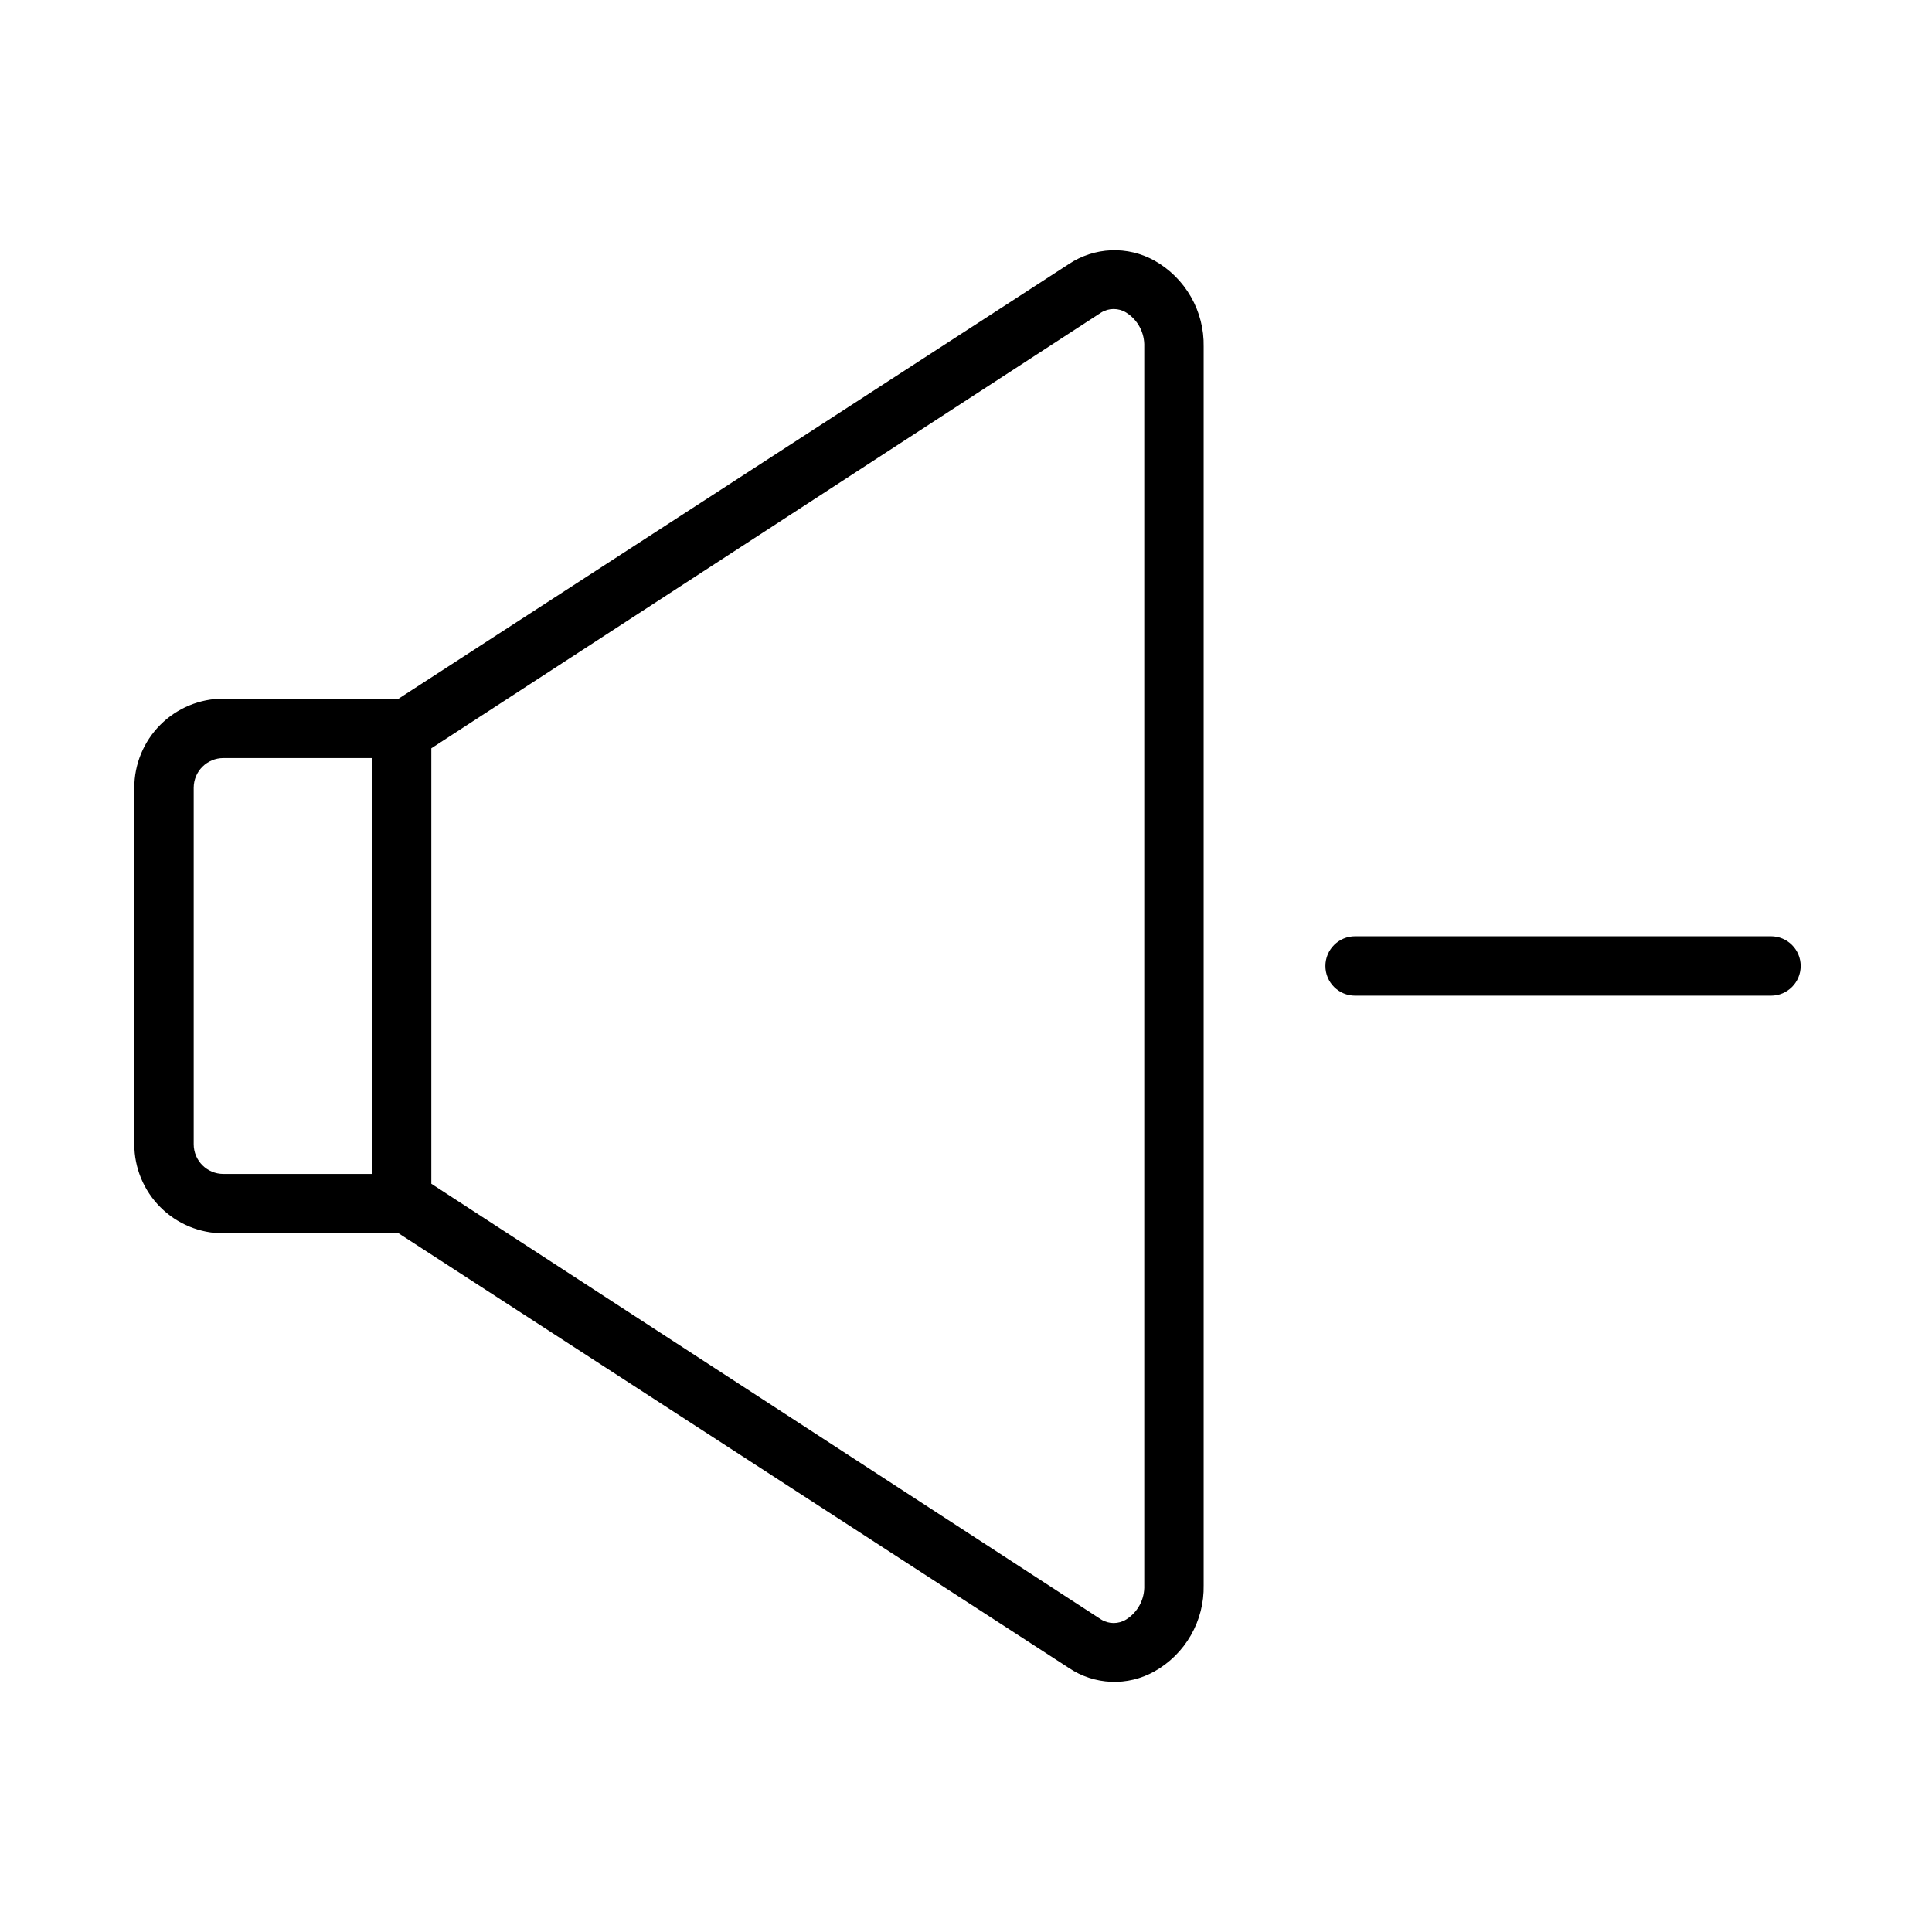 <?xml version="1.0" encoding="UTF-8"?>
<!-- Uploaded to: SVG Repo, www.svgrepo.com, Generator: SVG Repo Mixer Tools -->
<svg fill="#000000" width="800px" height="800px" version="1.1" viewBox="144 144 512 512" xmlns="http://www.w3.org/2000/svg">
 <g>
  <path d="m613.33 392.12h-110.21c-4.348 0-7.871 3.527-7.871 7.875s3.523 7.871 7.871 7.871h110.21c4.348 0 7.871-3.523 7.871-7.871s-3.523-7.875-7.871-7.875z"/>
  <path d="m449.91 213.04c-3.5-1.941-7.469-2.875-11.469-2.711-3.996 0.168-7.875 1.43-11.203 3.656l-177.59 115.16h-46.445c-6.266 0-12.273 2.488-16.699 6.918-4.43 4.43-6.918 10.438-6.918 16.699v94.465c0 6.262 2.488 12.27 6.918 16.699 4.426 4.43 10.434 6.918 16.699 6.918h46.445l177.59 115.17c3.324 2.238 7.199 3.512 11.203 3.68 4.004 0.168 7.973-0.781 11.469-2.734 4.043-2.266 7.391-5.586 9.691-9.609 2.305-4.019 3.469-8.59 3.379-13.223v-328.26c0.09-4.633-1.074-9.203-3.379-13.223-2.301-4.019-5.648-7.34-9.691-9.605zm-254.58 234.19v-94.465c0-4.348 3.527-7.871 7.875-7.871h39.359v110.21h-39.359c-4.348 0-7.875-3.523-7.875-7.871zm251.91 116.9c0.133 3.66-1.695 7.113-4.801 9.055-2.027 1.25-4.586 1.25-6.613 0l-177.52-115.48v-115.4l177.52-115.48c2.027-1.25 4.586-1.25 6.613 0 3.106 1.941 4.934 5.394 4.801 9.055z"/>
 </g>
</svg>